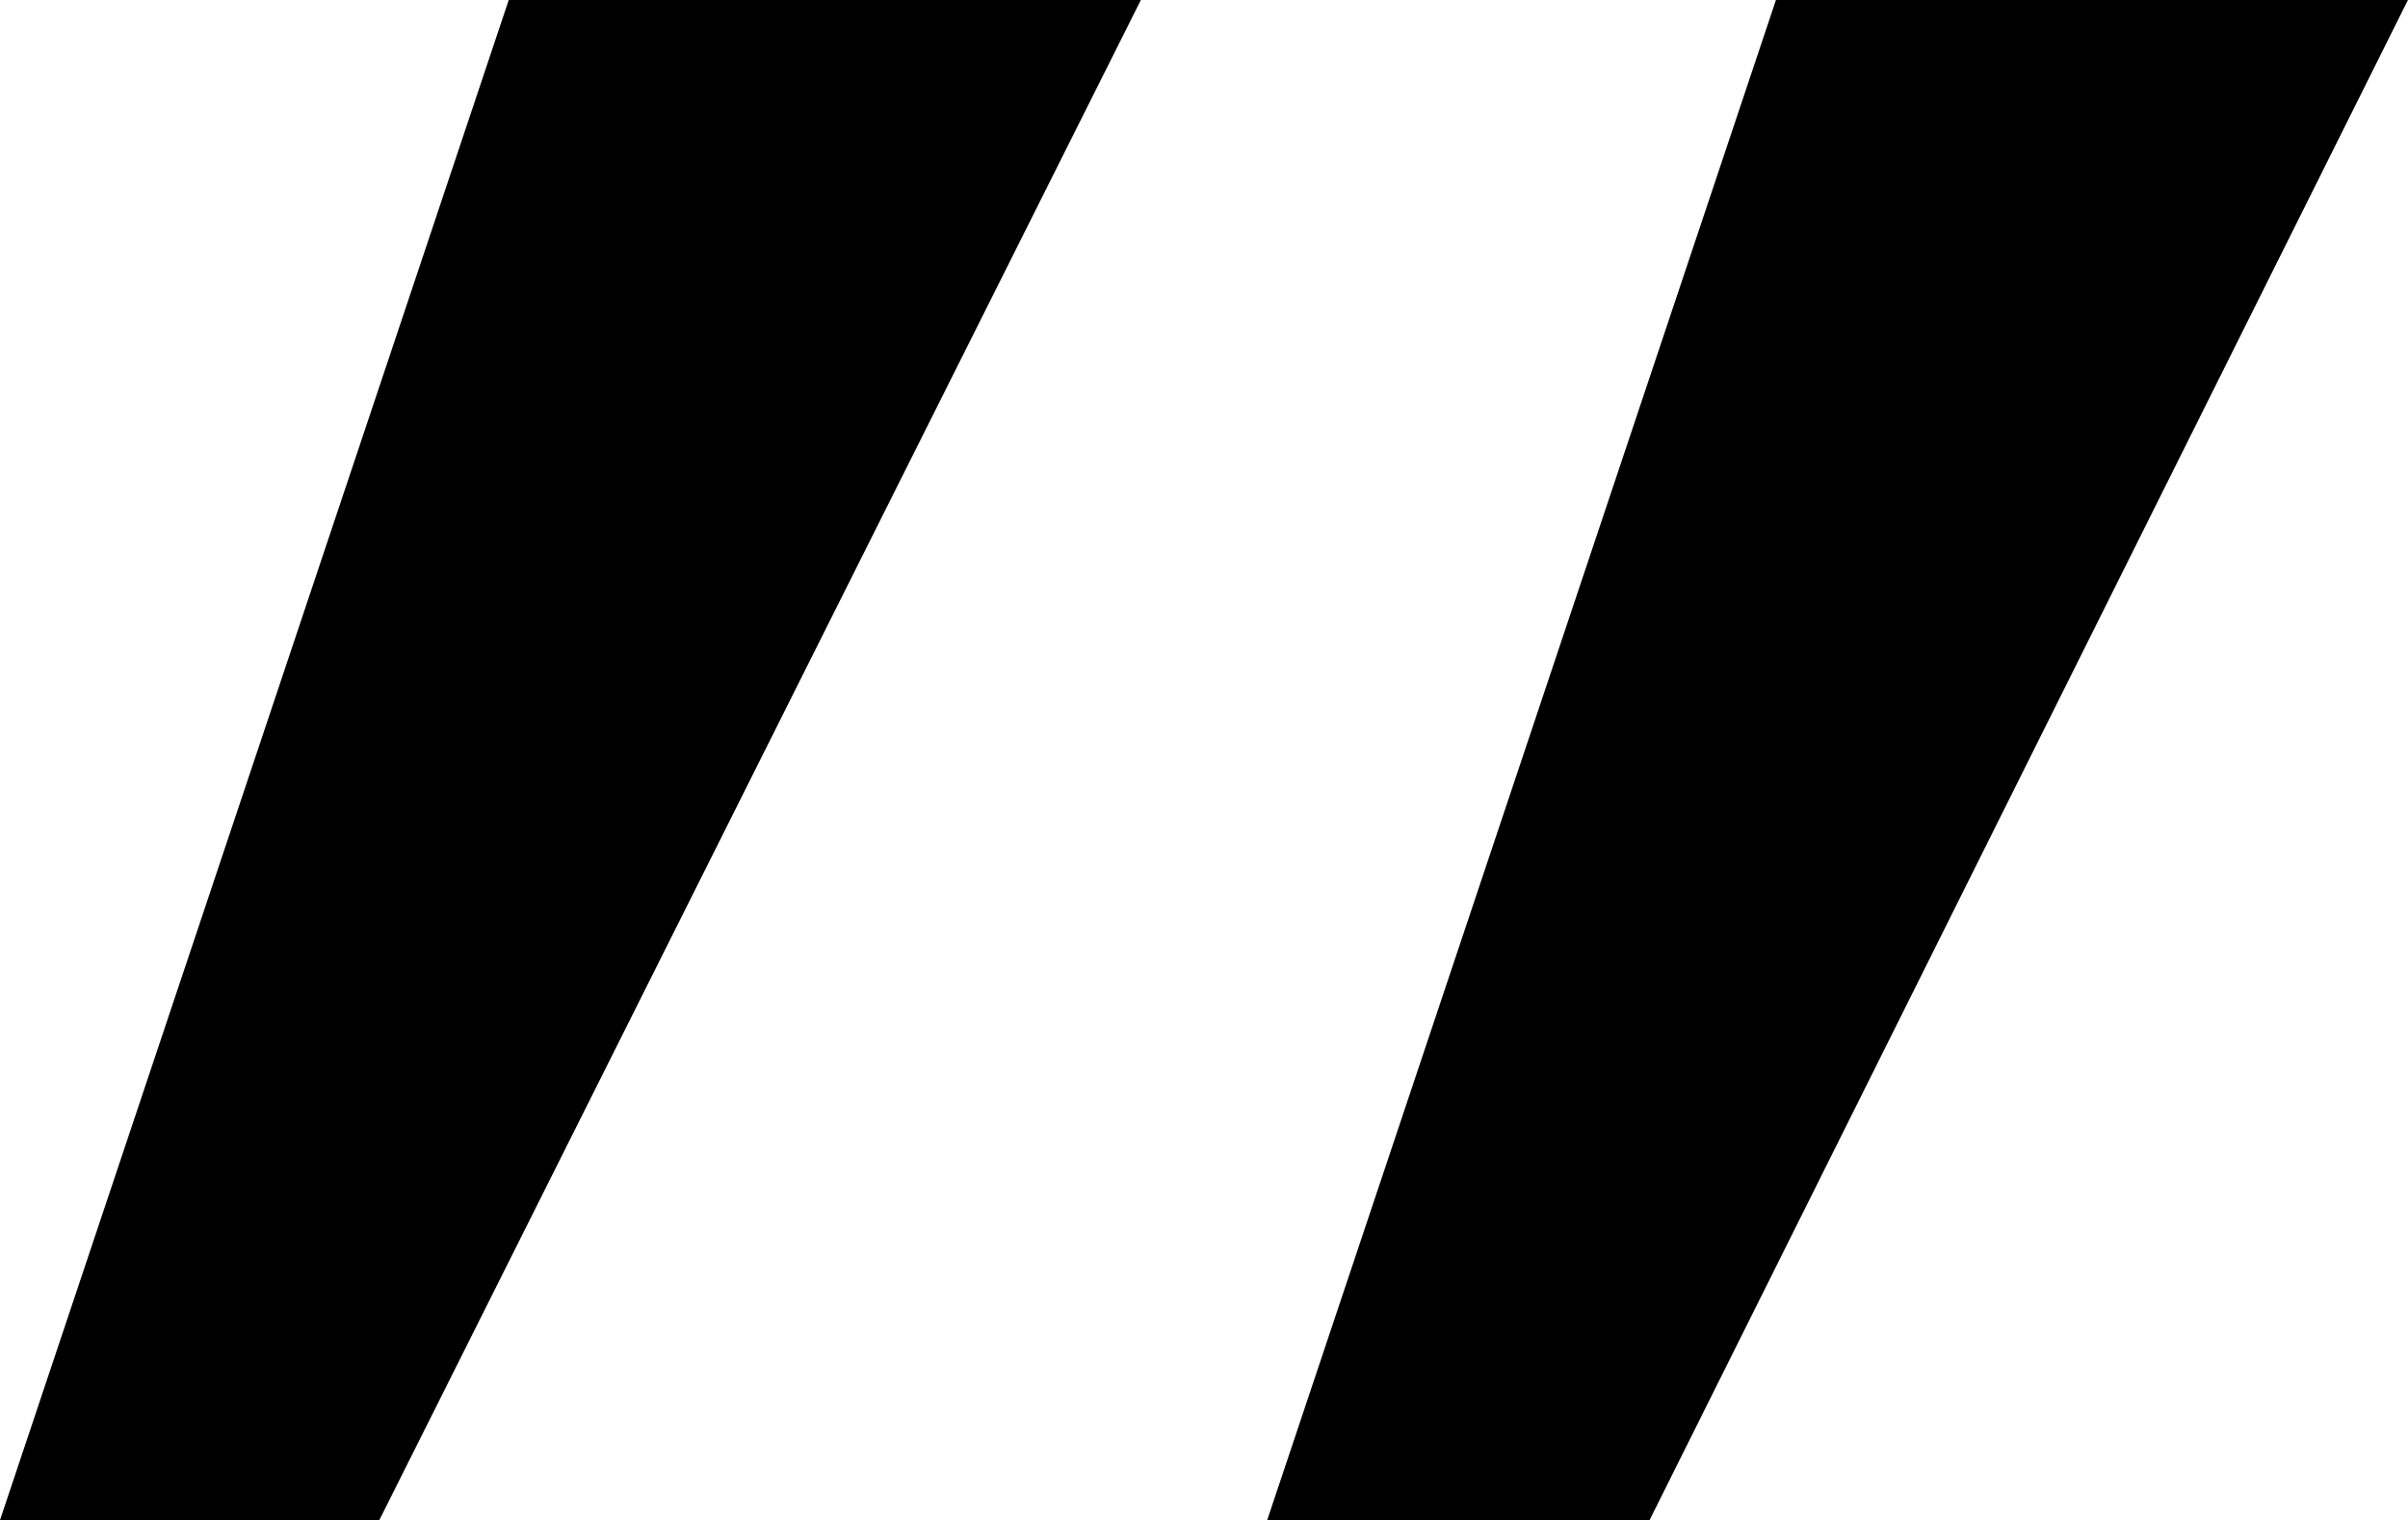 <svg xmlns="http://www.w3.org/2000/svg" width="20.593" height="12.999" viewBox="0 0 20.593 12.999">
    <path d="M3.243-21.806l4.351-13H13l-6.513 13zm10.837 0l4.351-13h5.405l-6.486 13z" transform="translate(-3.243 34.805)"/>
</svg>
